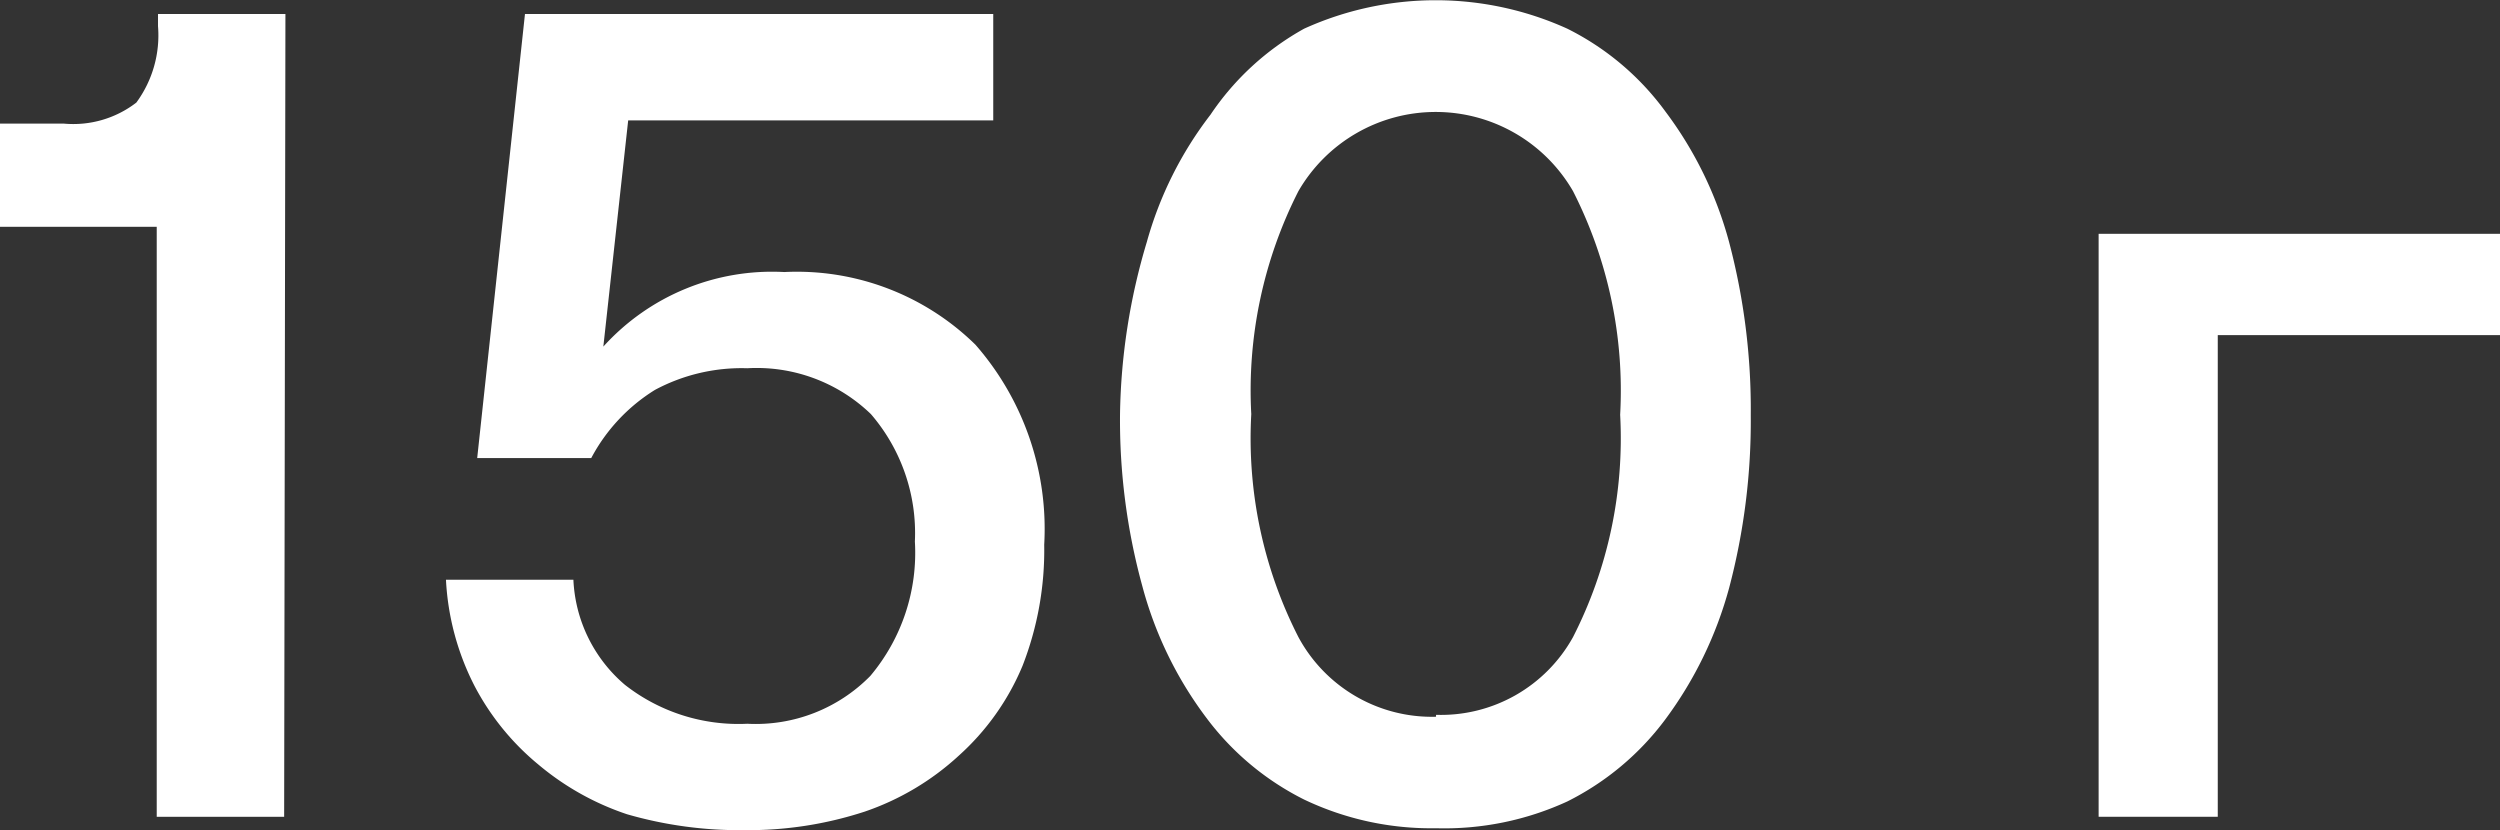 <?xml version="1.0" encoding="UTF-8"?> <svg xmlns="http://www.w3.org/2000/svg" id="Layer_1" data-name="Layer 1" viewBox="0 0 39.24 13.03"><rect x="0" y="0" width="39.24" height="13.03" fill="#333333" stroke="none"/> <defs> <style>.cls-1{fill:#fff;}</style> </defs> <path class="cls-1" d="M4.46,12.82h-2V3.56H0V1.94H1a1.62,1.62,0,0,0,1.14-.33A1.78,1.78,0,0,0,2.48.41V.22h2Z"></path> <path class="cls-1" d="M8.24.22h7.35V1.89H9.86L9.47,5.44a3.57,3.57,0,0,1,2.84-1.17,4,4,0,0,1,3,1.14,4.39,4.39,0,0,1,1.08,3.14,5,5,0,0,1-.34,1.9,3.92,3.92,0,0,1-1,1.41,4.16,4.16,0,0,1-1.48.88,5.88,5.88,0,0,1-1.88.29,6.37,6.37,0,0,1-1.85-.25A4.25,4.25,0,0,1,8.45,12a4,4,0,0,1-1-1.23A4.1,4.1,0,0,1,7,9.1H9a2.3,2.3,0,0,0,.81,1.65,2.89,2.89,0,0,0,1.92.61,2.52,2.52,0,0,0,1.93-.75,3,3,0,0,0,.7-2.11,2.86,2.86,0,0,0-.69-2,2.58,2.58,0,0,0-1.94-.72,2.88,2.88,0,0,0-1.45.34,2.8,2.8,0,0,0-1,1.07H7.49Z"></path> <path class="cls-1" d="M22.54,13a4.63,4.63,0,0,1-2.07-.45,4.33,4.33,0,0,1-1.54-1.29,6,6,0,0,1-1-2.06,9.84,9.84,0,0,1-.35-2.71A9.86,9.86,0,0,1,18,3.8a5.83,5.83,0,0,1,1-2A4.26,4.26,0,0,1,20.47.45a5,5,0,0,1,4.13,0,4.26,4.26,0,0,1,1.54,1.3,6,6,0,0,1,1,2.05,10.27,10.27,0,0,1,.34,2.72,10.25,10.25,0,0,1-.34,2.71,6.17,6.17,0,0,1-1,2.06,4.33,4.33,0,0,1-1.54,1.29A4.62,4.62,0,0,1,22.54,13Zm0-1.78A2.37,2.37,0,0,0,24.69,10a6.86,6.86,0,0,0,.74-3.49A6.9,6.9,0,0,0,24.69,3a2.49,2.49,0,0,0-4.31,0,6.9,6.9,0,0,0-.74,3.5A6.86,6.86,0,0,0,20.38,10,2.38,2.38,0,0,0,22.54,11.25Z"></path> <path class="cls-1" d="M34.81,5.26v7.56H32.94V3.67h6.3V5.26Z"></path> </svg> 